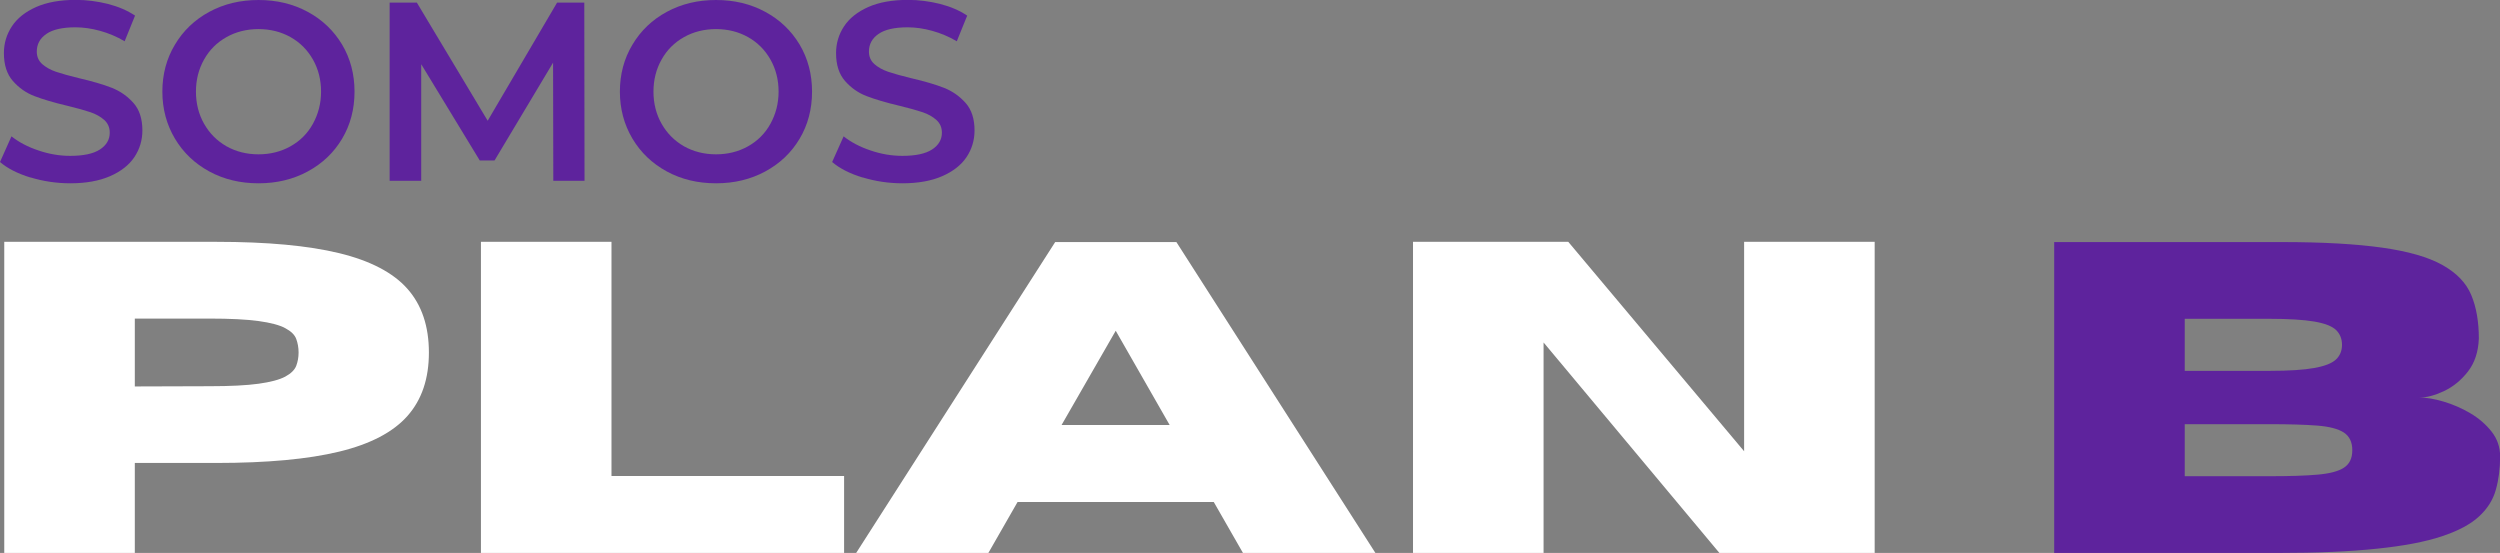 <?xml version="1.0" encoding="UTF-8"?> <svg xmlns="http://www.w3.org/2000/svg" id="Capa_2" viewBox="0 0 211.41 46.76"><rect x="0" y="0" width="211.41" height="46.76" fill="#808080" stroke="none"/><defs><style>.cls-1{fill:#fff;}.cls-2{fill:#5e239d;}</style></defs><g id="Capa_1-2"><g><g><path class="cls-1" d="M11.4,46.76H.36V20.45H18.31c4.29,0,7.75,.32,10.38,.96,2.63,.64,4.56,1.65,5.77,3.02,1.21,1.37,1.81,3.17,1.81,5.38s-.6,3.99-1.81,5.36c-1.21,1.37-3.13,2.38-5.77,3.02-2.63,.64-6.1,.96-10.38,.96h-6.91v7.59Zm0-14.08l6.31-.02c1.76,0,3.15-.07,4.16-.21,1.01-.14,1.76-.34,2.25-.6,.48-.26,.79-.56,.93-.91,.13-.35,.2-.72,.2-1.13s-.07-.8-.2-1.15c-.13-.35-.44-.65-.93-.91-.48-.26-1.23-.46-2.25-.6-1.01-.14-2.4-.21-4.16-.21h-6.31v5.72Z"></path><path class="cls-1" d="M71.38,46.76h-30.71V20.45h11.04v19.8h19.67v6.51Z"></path><path class="cls-1" d="M116.29,46.76h-11.18l-2.47-4.31h-16.59l-2.47,4.31h-11.18l16.83-26.29h10.25l16.83,26.29Zm-17.38-10.82l-4.56-7.97-4.58,7.97h9.15Z"></path><path class="cls-1" d="M158.53,46.76h-13.13l-14.87-17.8v17.8h-11.04V20.45h13.13l14.87,17.71V20.45h11.04v26.31Z"></path></g><path class="cls-2" d="M192.57,46.76h-18.86V20.47h19.27c3.42,0,6.24,.16,8.45,.47,2.21,.31,3.92,.8,5.11,1.47,1.2,.67,2.01,1.51,2.44,2.54,.43,1.03,.64,2.25,.64,3.68-.04,1.12-.35,2.06-.93,2.8-.58,.74-1.26,1.29-2.03,1.65-.78,.36-1.46,.54-2.04,.54,.57,0,1.25,.11,2.02,.34,.77,.23,1.52,.55,2.25,.98,.73,.43,1.33,.95,1.81,1.56,.48,.61,.72,1.31,.72,2.09,0,1.03-.12,1.97-.36,2.82-.24,.86-.71,1.61-1.43,2.27-.71,.66-1.77,1.22-3.16,1.68-1.39,.46-3.22,.81-5.47,1.04-2.25,.24-5.06,.36-8.42,.36Zm-.62-15.4c1.61,0,2.86-.08,3.75-.24,.89-.16,1.5-.4,1.84-.72,.34-.32,.51-.74,.51-1.24s-.17-.93-.51-1.26c-.34-.32-.96-.56-1.84-.71-.89-.15-2.14-.23-3.75-.23h-7.2v4.4h7.2Zm0,8.91c1.65,0,2.99-.04,4.01-.13,1.03-.09,1.78-.28,2.25-.59,.48-.31,.71-.8,.71-1.48s-.24-1.18-.71-1.49-1.23-.51-2.25-.59c-1.03-.08-2.36-.12-4.01-.12h-7.2v4.4h7.2Z"></path><g><path class="cls-2" d="M2.57,15.01c-1.08-.33-1.94-.77-2.57-1.31l.97-2.17c.62,.49,1.37,.89,2.27,1.19,.9,.31,1.8,.46,2.7,.46,1.12,0,1.96-.18,2.51-.54s.83-.83,.83-1.42c0-.43-.15-.79-.46-1.07-.31-.28-.7-.5-1.17-.66-.47-.16-1.12-.34-1.94-.54-1.15-.27-2.08-.55-2.79-.82-.71-.27-1.32-.7-1.83-1.28-.51-.58-.76-1.37-.76-2.36,0-.83,.23-1.59,.68-2.27,.45-.68,1.13-1.22,2.05-1.63,.91-.4,2.03-.6,3.35-.6,.92,0,1.82,.12,2.71,.34,.89,.23,1.66,.56,2.3,.99l-.88,2.17c-.66-.39-1.35-.68-2.07-.88-.72-.2-1.41-.3-2.09-.3-1.11,0-1.93,.19-2.46,.56-.54,.37-.81,.87-.81,1.49,0,.43,.15,.78,.46,1.06,.31,.27,.7,.49,1.17,.65,.47,.16,1.12,.34,1.94,.54,1.12,.26,2.04,.53,2.76,.81s1.33,.71,1.84,1.28,.76,1.35,.76,2.33c0,.83-.23,1.59-.68,2.26s-1.14,1.21-2.06,1.61c-.92,.4-2.04,.6-3.36,.6-1.16,0-2.29-.17-3.37-.5Z"></path><path class="cls-2" d="M17.7,14.5c-1.23-.67-2.2-1.59-2.91-2.78-.7-1.18-1.06-2.51-1.06-3.97s.35-2.79,1.06-3.97c.7-1.18,1.67-2.11,2.91-2.78s2.62-1,4.16-1,2.92,.33,4.16,1,2.2,1.59,2.91,2.77c.7,1.18,1.05,2.51,1.05,3.98s-.35,2.81-1.05,3.98c-.7,1.18-1.67,2.1-2.91,2.77s-2.62,1-4.16,1-2.92-.33-4.16-1Zm6.87-2.13c.8-.45,1.44-1.08,1.89-1.9s.69-1.72,.69-2.72-.23-1.91-.69-2.72c-.46-.81-1.09-1.44-1.89-1.89-.8-.45-1.71-.68-2.71-.68s-1.91,.23-2.71,.68c-.8,.45-1.44,1.08-1.89,1.89-.46,.81-.69,1.72-.69,2.72s.23,1.91,.69,2.72,1.09,1.44,1.89,1.9c.8,.45,1.71,.68,2.71,.68s1.91-.23,2.71-.68Z"></path><path class="cls-2" d="M46.79,15.29l-.02-9.99-4.95,8.27h-1.25l-4.95-8.14V15.29h-2.67V.22h2.3l5.99,9.99L47.11,.22h2.3l.02,15.07h-2.65Z"></path><path class="cls-2" d="M56.39,14.5c-1.23-.67-2.2-1.59-2.91-2.78-.7-1.18-1.06-2.51-1.06-3.97s.35-2.79,1.06-3.97c.7-1.18,1.67-2.11,2.91-2.78s2.62-1,4.16-1,2.92,.33,4.16,1,2.2,1.59,2.91,2.77c.7,1.18,1.05,2.51,1.05,3.98s-.35,2.81-1.05,3.98c-.7,1.18-1.67,2.1-2.91,2.77s-2.62,1-4.16,1-2.92-.33-4.16-1Zm6.87-2.13c.8-.45,1.44-1.08,1.89-1.9s.69-1.72,.69-2.72-.23-1.91-.69-2.72c-.46-.81-1.09-1.44-1.89-1.89-.8-.45-1.71-.68-2.71-.68s-1.91,.23-2.71,.68c-.8,.45-1.44,1.08-1.89,1.89-.46,.81-.69,1.72-.69,2.72s.23,1.91,.69,2.72,1.09,1.44,1.89,1.9c.8,.45,1.71,.68,2.71,.68s1.91-.23,2.71-.68Z"></path><path class="cls-2" d="M72.94,15.01c-1.08-.33-1.94-.77-2.57-1.31l.97-2.17c.62,.49,1.37,.89,2.27,1.19,.9,.31,1.8,.46,2.7,.46,1.12,0,1.96-.18,2.51-.54s.83-.83,.83-1.42c0-.43-.15-.79-.46-1.07-.31-.28-.7-.5-1.17-.66-.47-.16-1.12-.34-1.94-.54-1.15-.27-2.08-.55-2.79-.82-.71-.27-1.32-.7-1.83-1.28-.51-.58-.76-1.37-.76-2.36,0-.83,.23-1.59,.68-2.27,.45-.68,1.13-1.22,2.05-1.63,.91-.4,2.03-.6,3.35-.6,.92,0,1.82,.12,2.71,.34,.89,.23,1.66,.56,2.3,.99l-.88,2.17c-.66-.39-1.35-.68-2.07-.88-.72-.2-1.41-.3-2.09-.3-1.11,0-1.93,.19-2.46,.56-.54,.37-.81,.87-.81,1.49,0,.43,.15,.78,.46,1.06,.31,.27,.7,.49,1.17,.65,.47,.16,1.12,.34,1.94,.54,1.12,.26,2.04,.53,2.76,.81s1.33,.71,1.84,1.28,.76,1.35,.76,2.33c0,.83-.23,1.59-.68,2.26s-1.14,1.21-2.06,1.61c-.92,.4-2.04,.6-3.36,.6-1.16,0-2.29-.17-3.37-.5Z"></path></g></g></g></svg> 